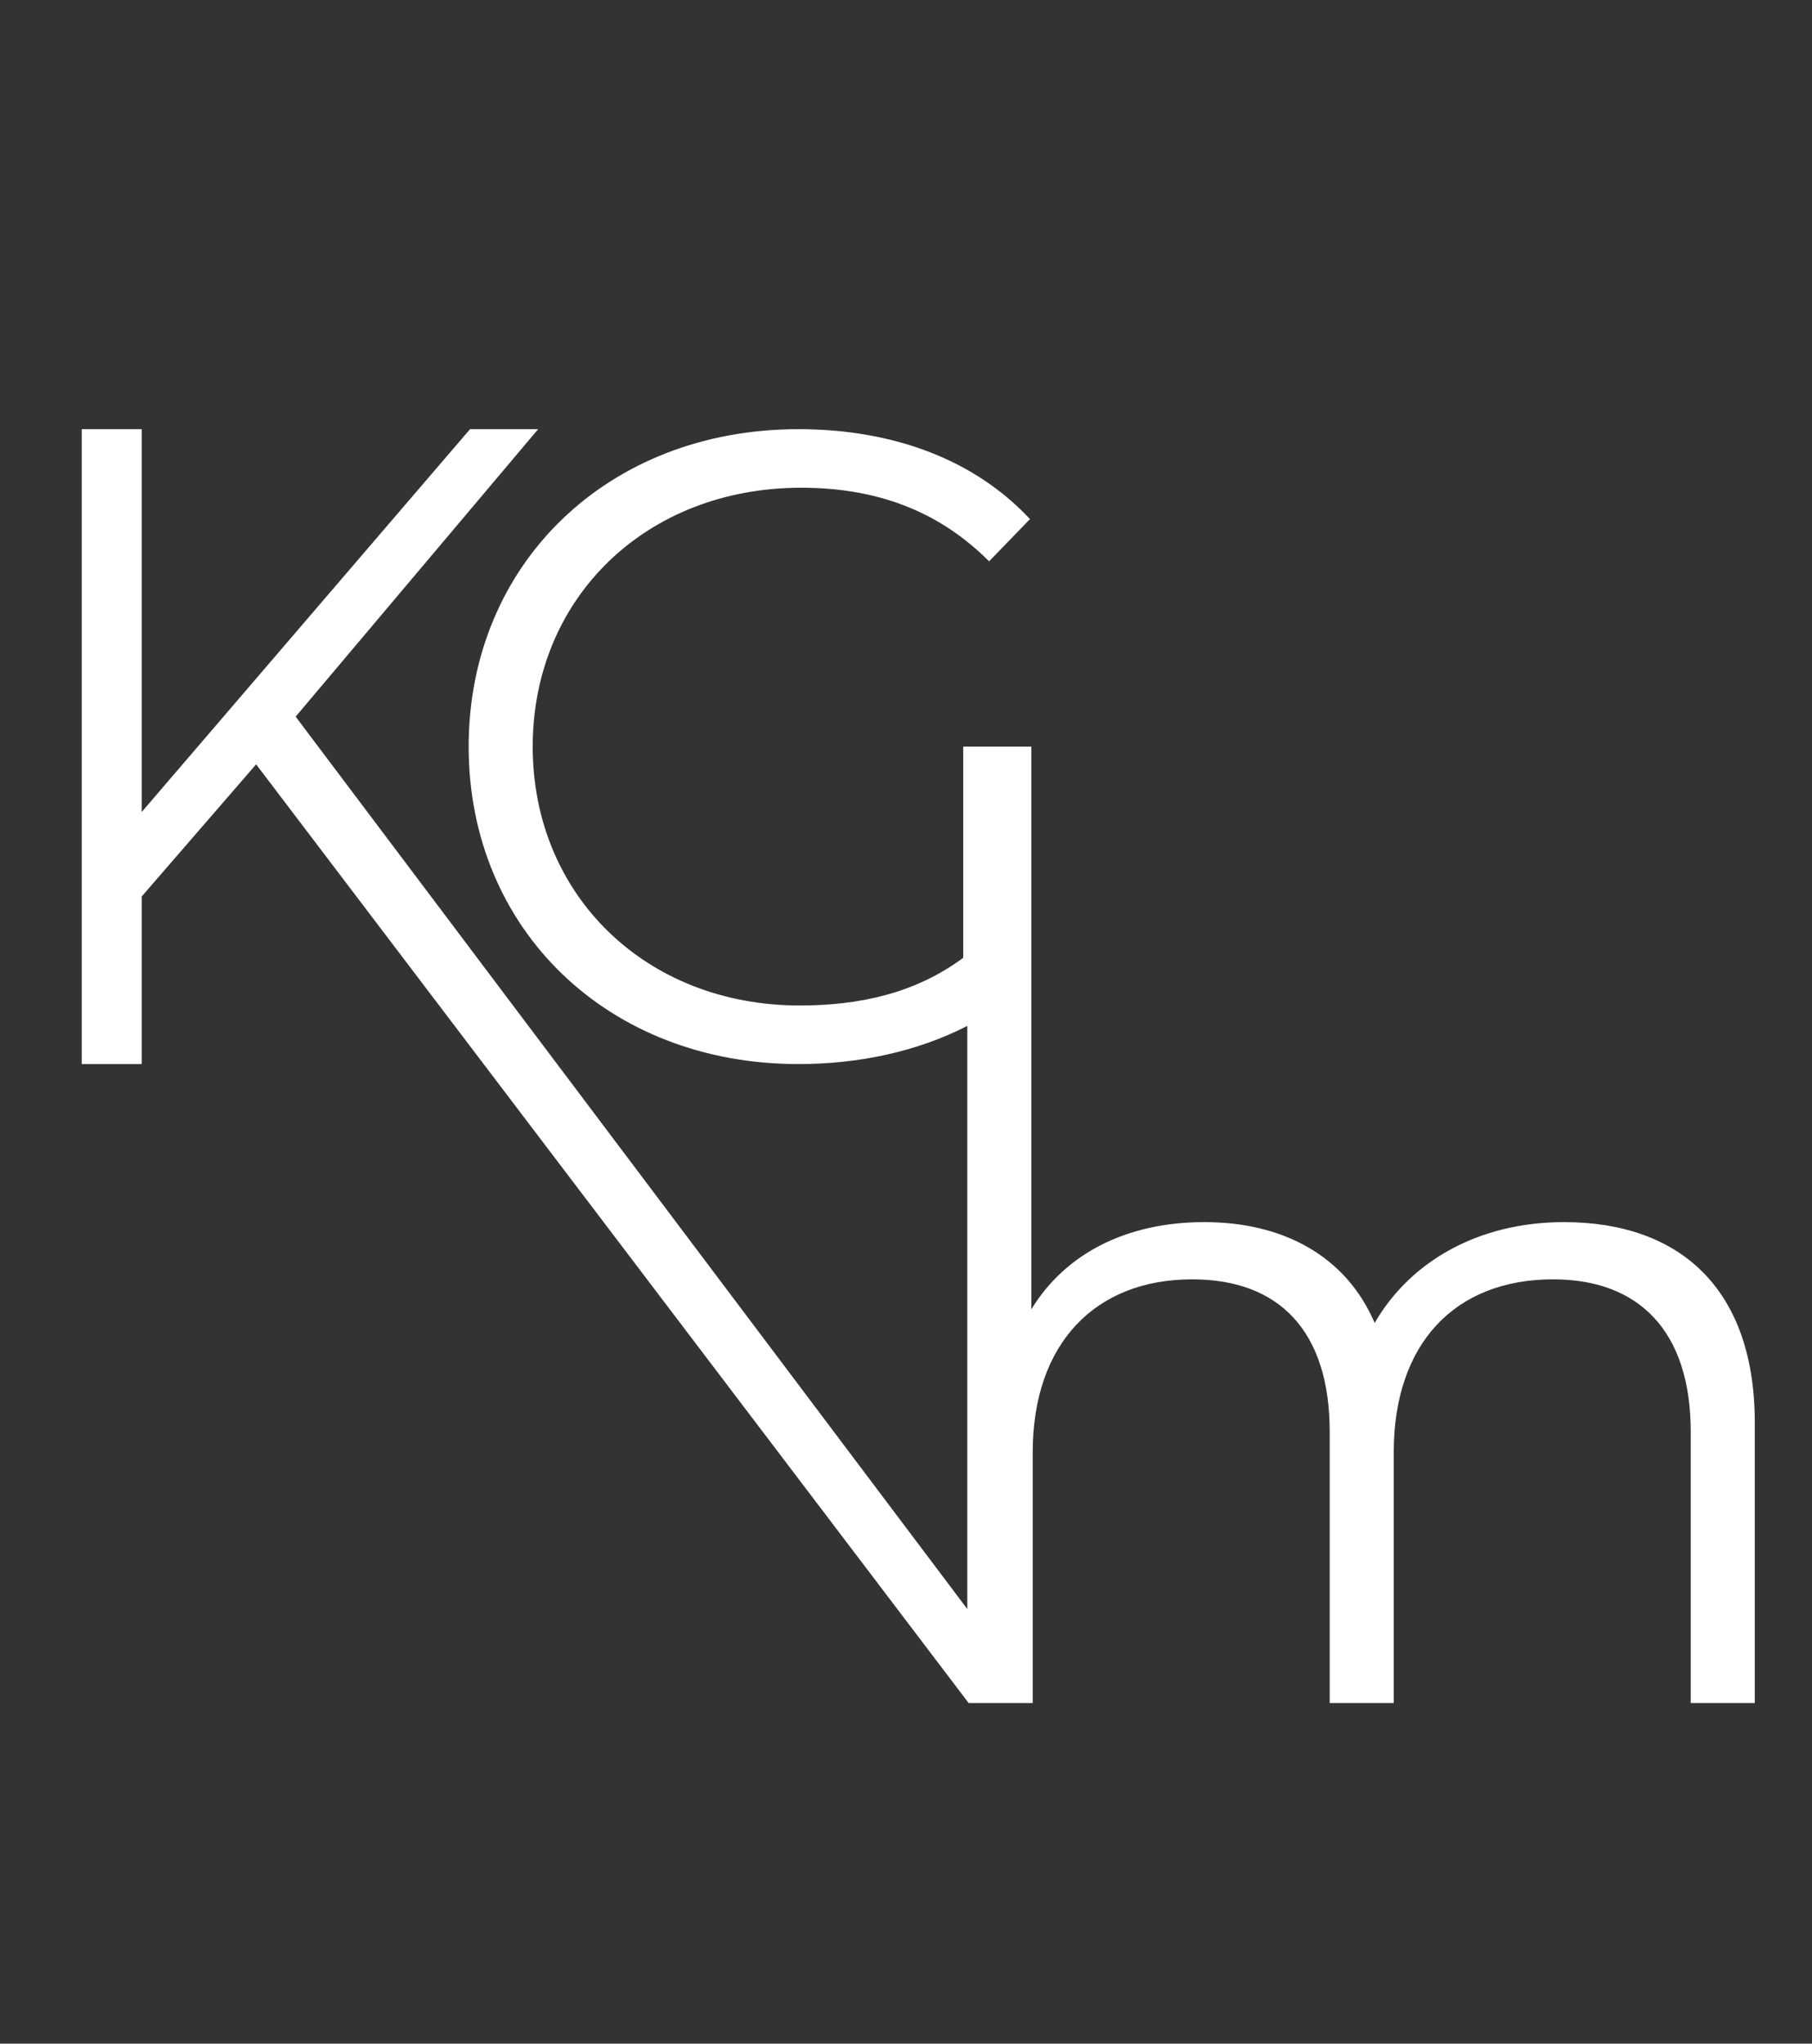 <?xml version="1.0" encoding="utf-8"?>
<!-- Generator: Adobe Illustrator 28.0.0, SVG Export Plug-In . SVG Version: 6.00 Build 0)  -->
<svg version="1.1" id="Ebene_1" xmlns="http://www.w3.org/2000/svg" xmlns:xlink="http://www.w3.org/1999/xlink" x="0px" y="0px"
	 viewBox="0 0 133 150" style="enable-background:new 0 0 133 150;" xml:space="preserve">
<rect x="0" y="0" width="133" height="150" fill="#333333" stroke="none"/>
<style type="text/css">
	.st0{fill:#FFFFFF;}
</style>
<path class="st0" d="M114.8,89.7c-6.3,0-11.3,2.9-13.9,7.4c-2.1-4.9-6.7-7.4-12.5-7.4c-5.7,0-10.2,2.3-12.7,6.4V54.8h-0.3v0h-4.7
	v15.5c-3.5,2.6-7.6,3.5-12,3.5c-11.3,0-19.6-8.1-19.6-19c0-10.9,8.3-19,19.7-19c5.4,0,10,1.6,13.8,5.4l3-3.1
	c-4.1-4.4-10.1-6.6-17-6.6c-14,0-24.2,9.9-24.2,23.3c0,13.4,10.2,23.3,24.2,23.3c4.4,0,8.7-0.9,12.4-2.8v14.6h0v28.2L21.7,52.6
	l17.8-21.1h-5L10.4,59.6V31.5H6v46.6h4.4V65.8l8.4-9.7L71.1,125h0v0h4.7v0h0v0h0v-18.4c0-8,4.6-12.7,11.7-12.7
	c6.4,0,10.1,3.8,10.1,11.2V125h4.7v-18.4c0-8,4.5-12.7,11.7-12.7c6.3,0,10.1,3.8,10.1,11.2V125h4.7v-20.3
	C128.9,94.6,123.3,89.7,114.8,89.7z"/>
</svg>
